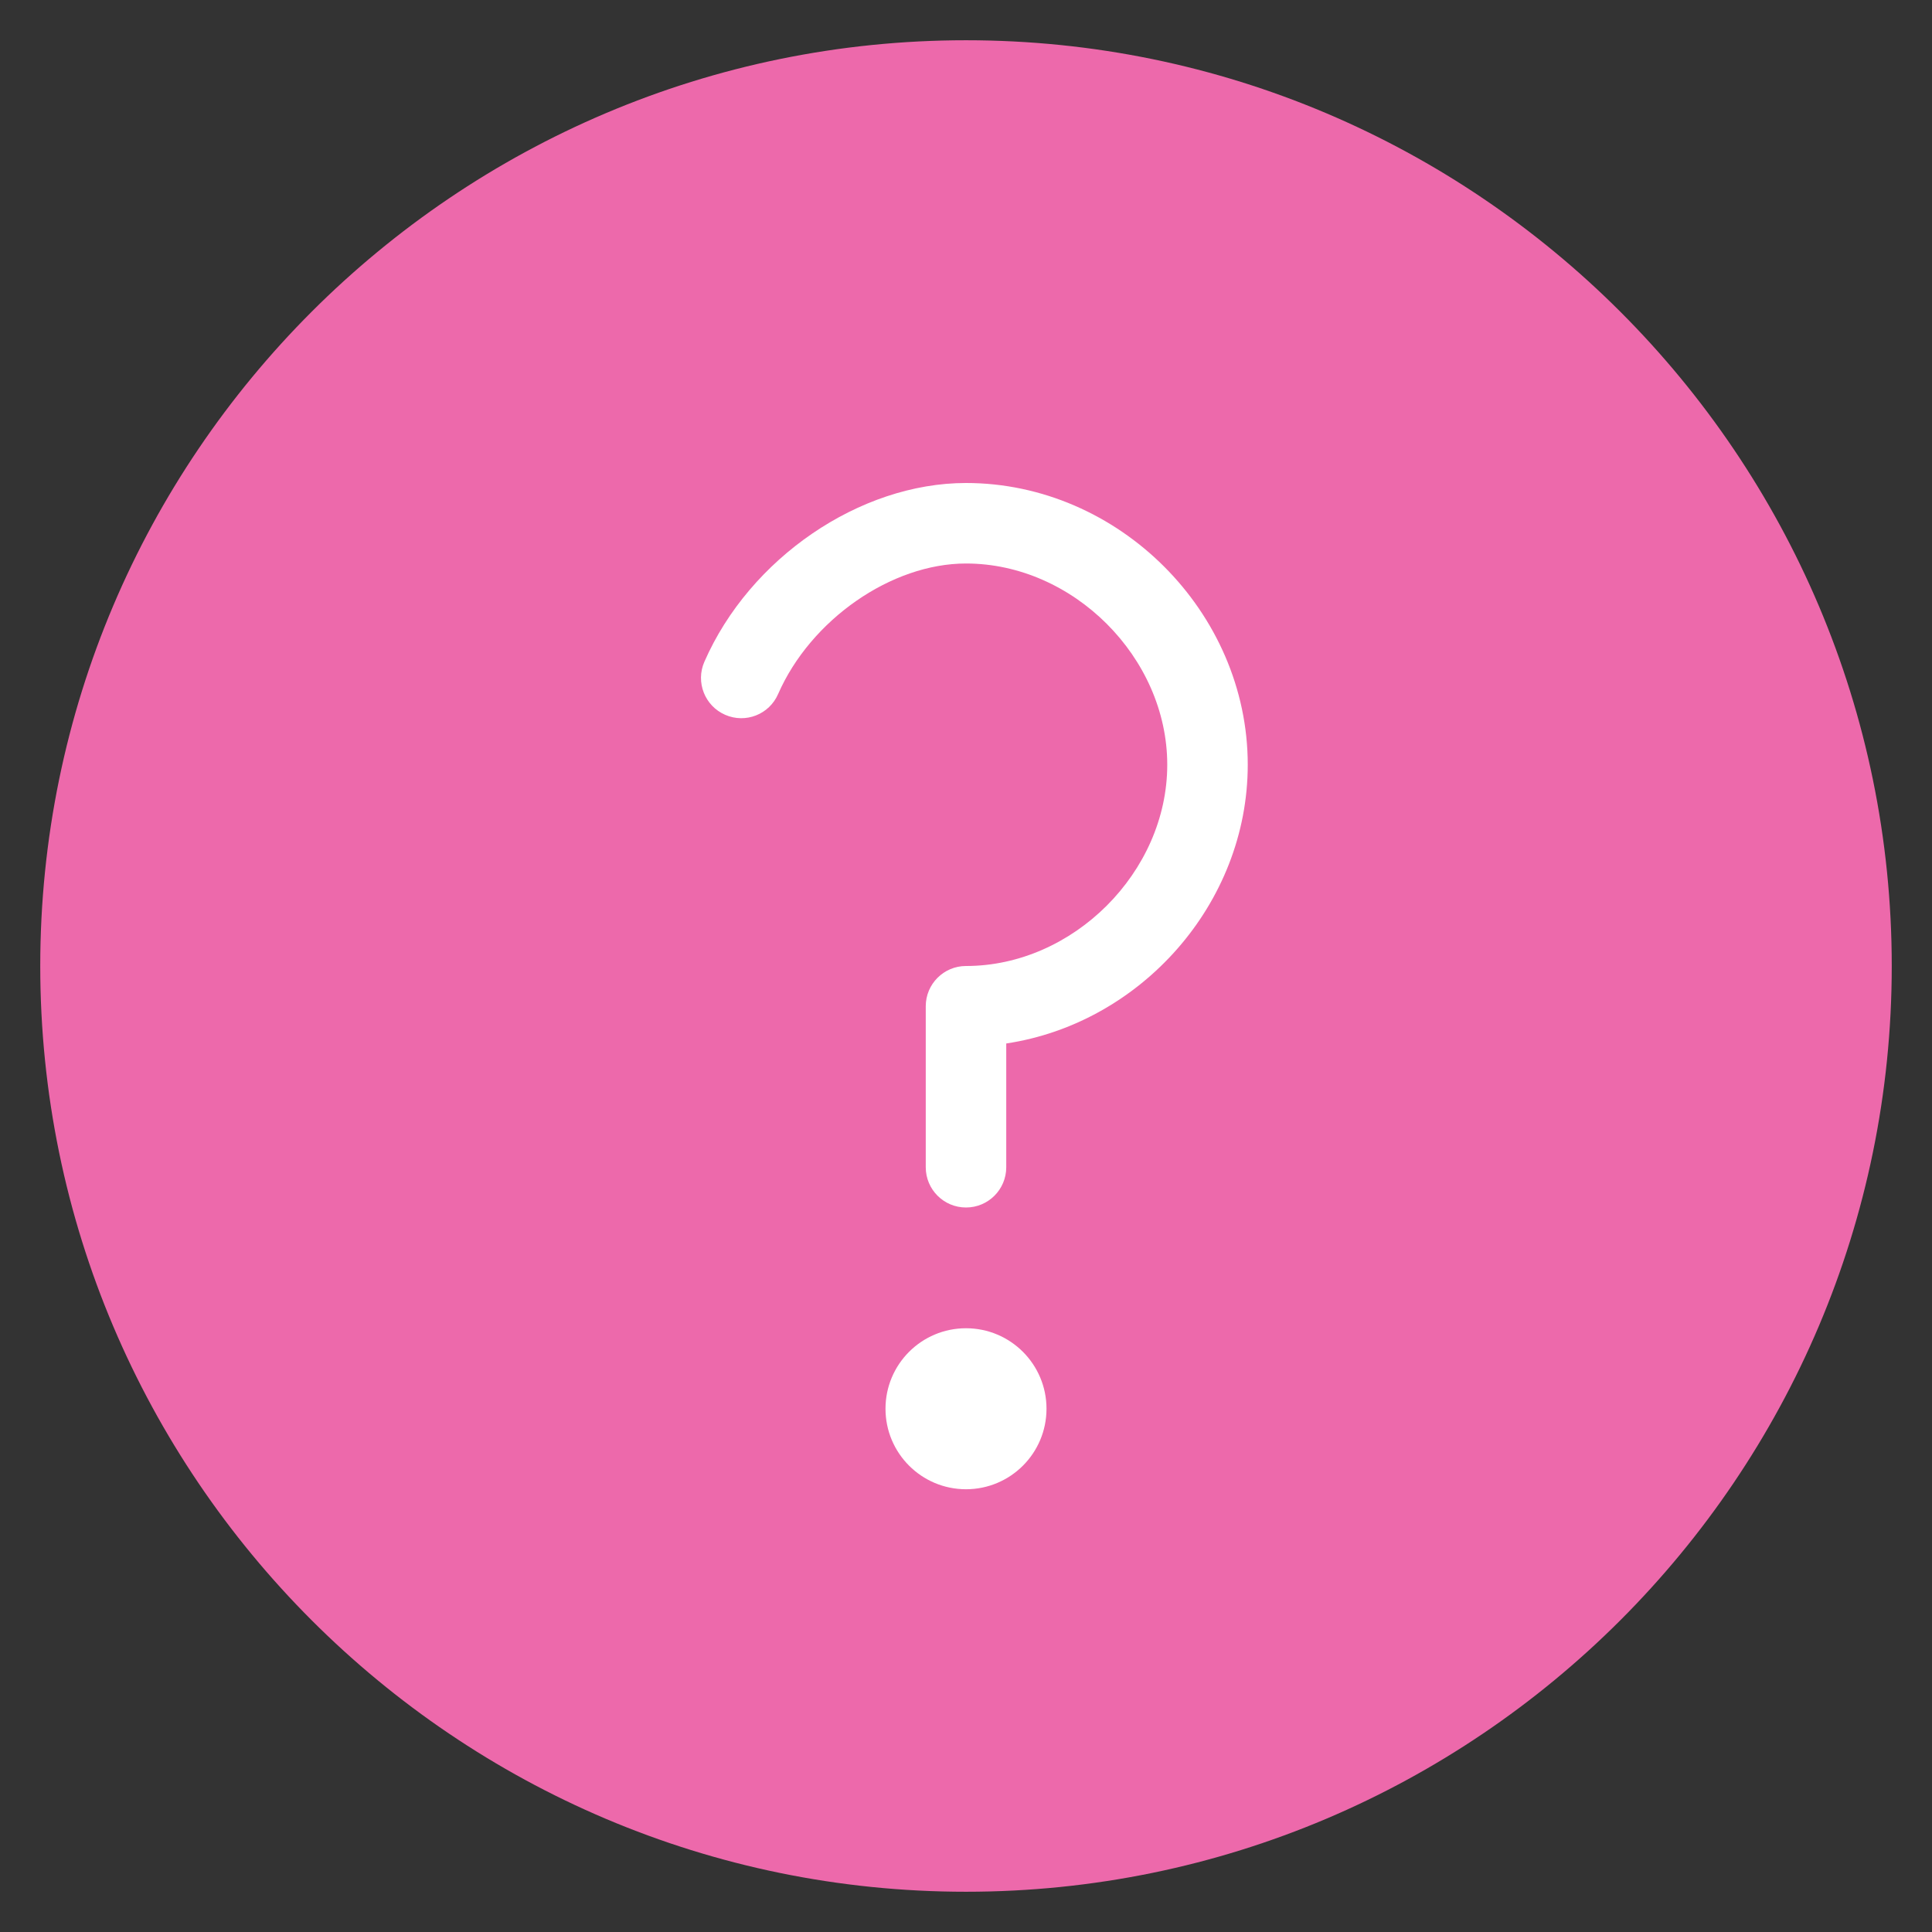<svg xmlns="http://www.w3.org/2000/svg" viewBox="0 0 48 48" width="48" height="48"><rect x="0" y="0" width="48" height="48" fill="#333333" stroke="none"/><g class="nc-icon-wrapper"><path fill="#ED69AB" d="M24,1C11.317,1,1,11.318,1,24s10.317,23,23,23s23-10.318,23-23S36.683,1,24,1z"></path> <path fill="#FFFFFF" d="M24,12c-2.642,0-5.375,1.868-6.5,4.442c-0.222,0.506,0.01,1.096,0.516,1.317 c0.508,0.223,1.097-0.01,1.316-0.516C20.141,15.395,22.147,14,24,14c2.663,0,5,2.336,5,5s-2.337,5-5,5 c-0.553,0-1,0.448-1,1v4c0,0.552,0.447,1,1,1s1-0.448,1-1v-3.075c3.341-0.502,6-3.47,6-6.925 C31,15.206,27.794,12,24,12z"></path> <circle fill="#FFFFFF" cx="24" cy="35" r="2"></circle></g></svg>